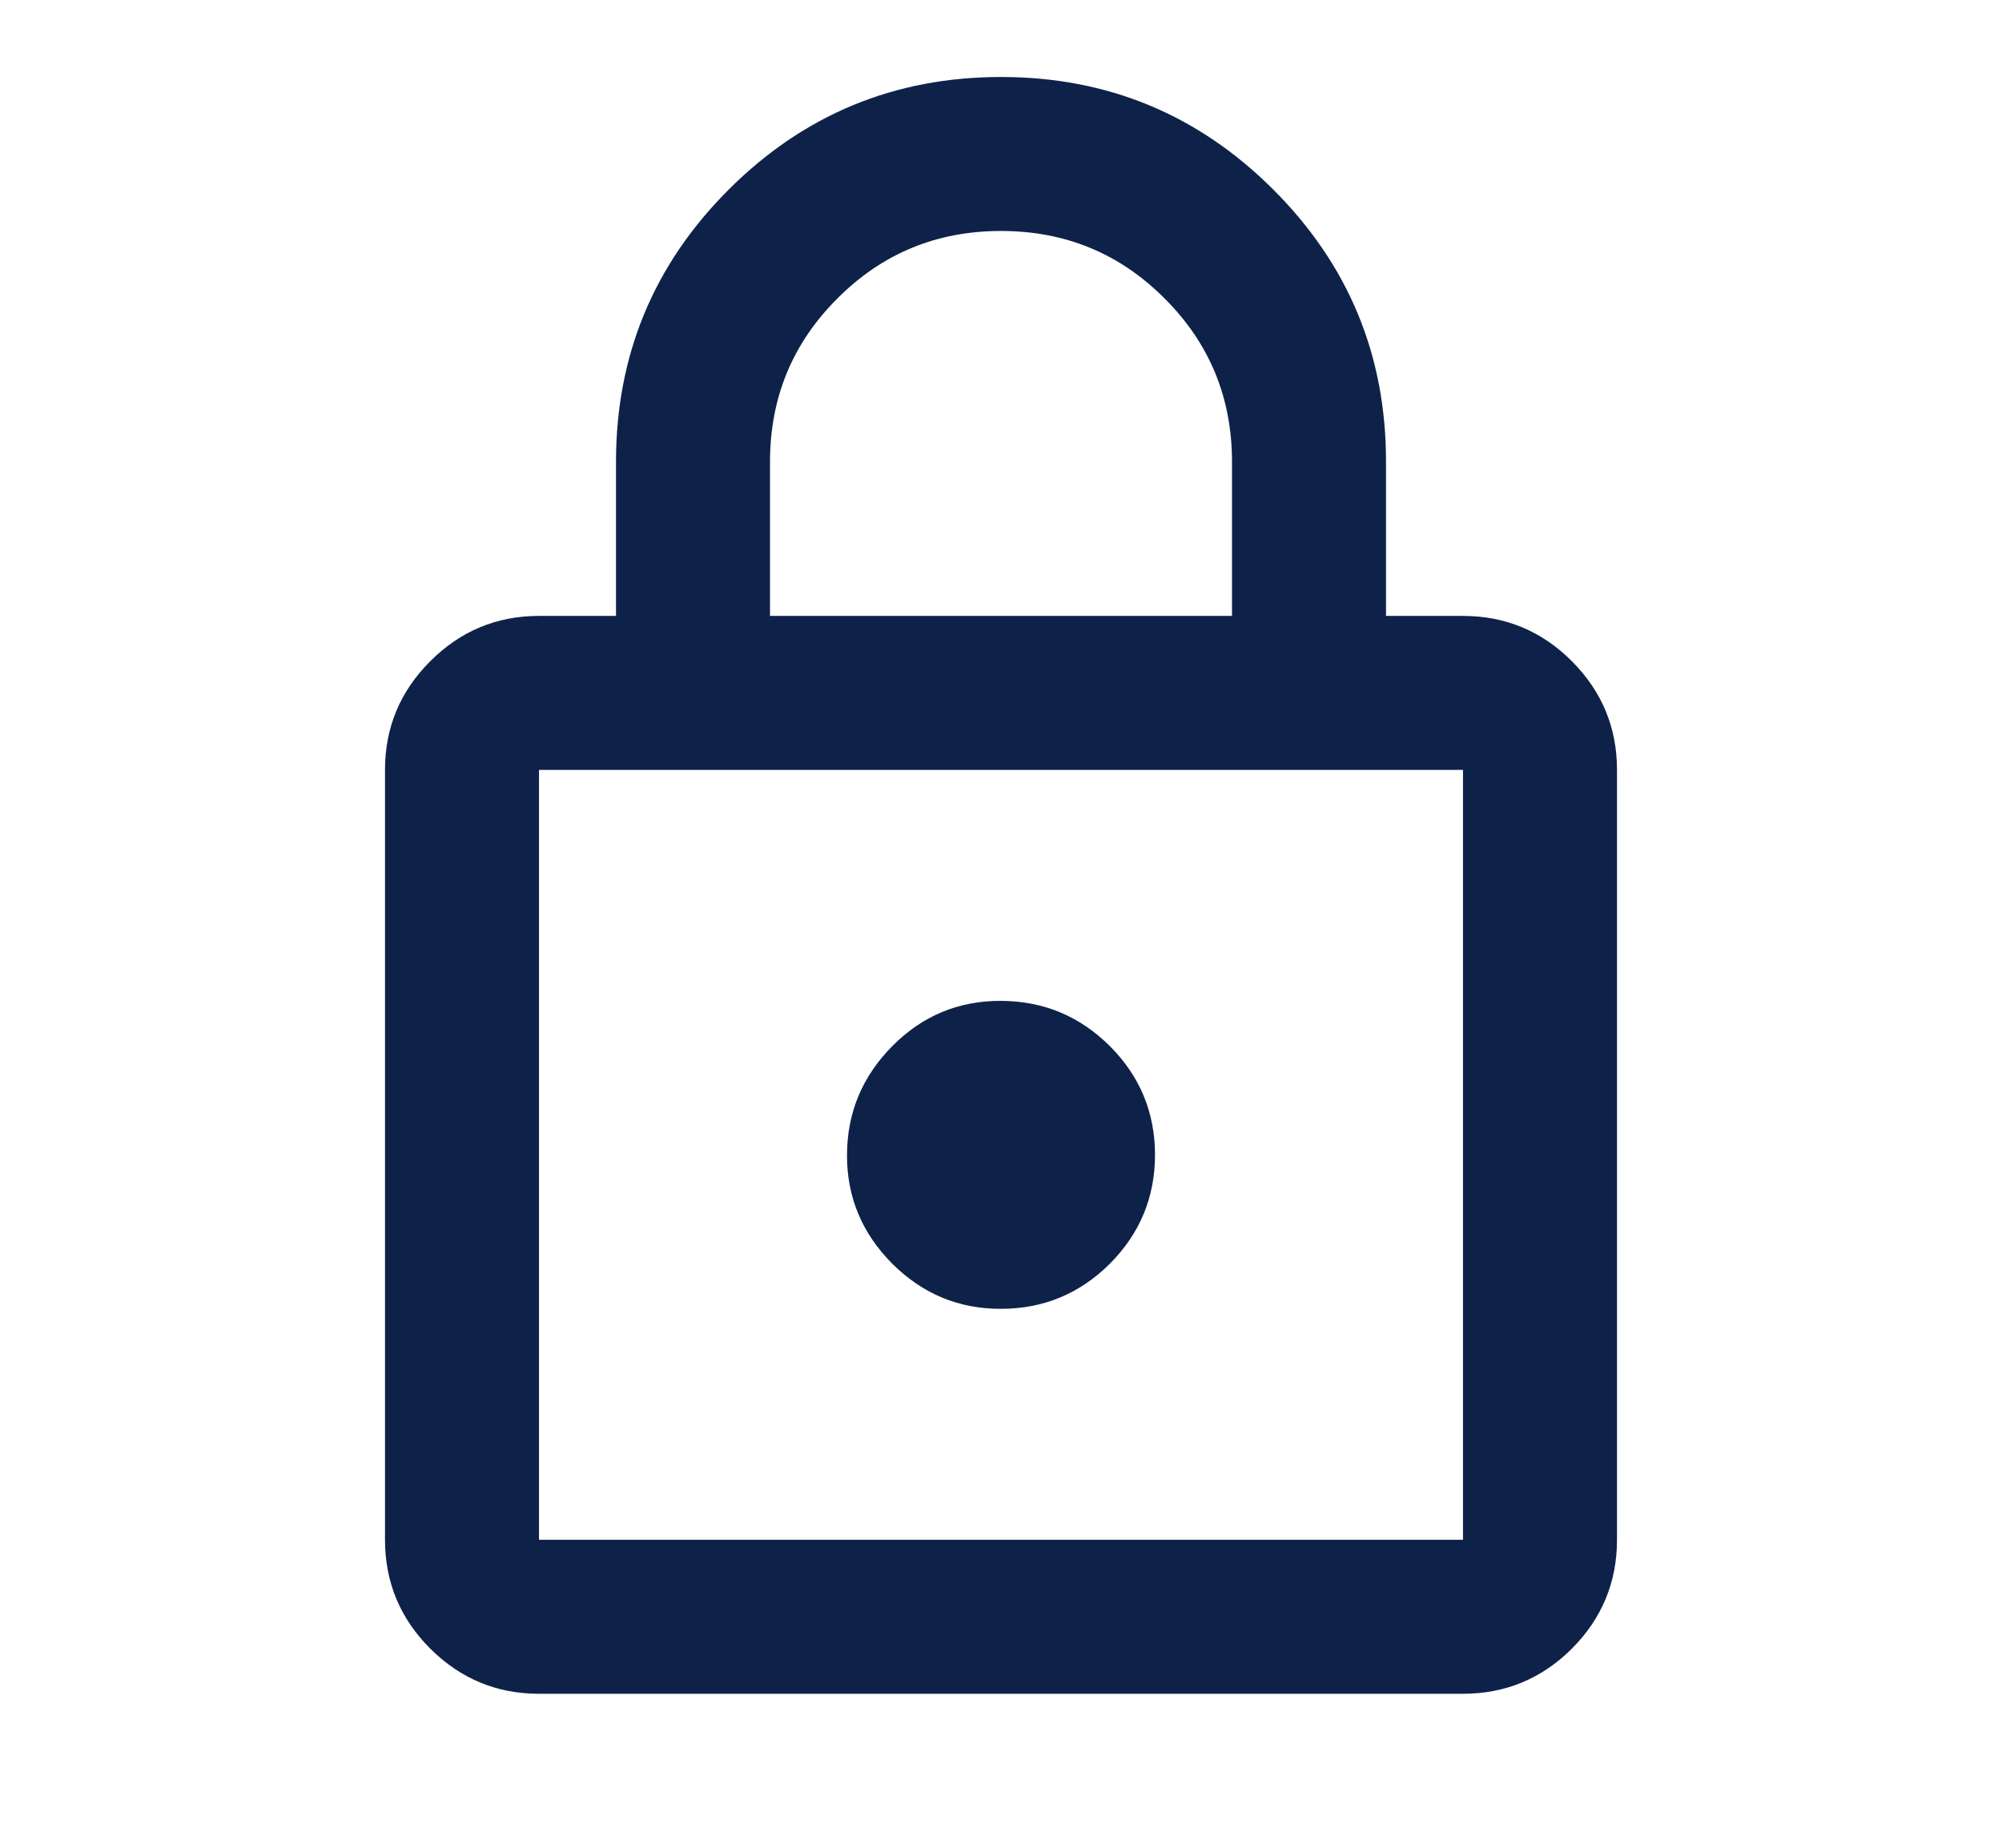 <svg width="13" height="12" viewBox="0 0 13 12" fill="none" xmlns="http://www.w3.org/2000/svg">
<path d="M3.5 11C3.225 11 2.99 10.902 2.794 10.707C2.598 10.511 2.5 10.275 2.5 10V5C2.5 4.725 2.598 4.49 2.794 4.294C2.99 4.098 3.225 4 3.5 4H4V3C4 2.308 4.244 1.719 4.731 1.232C5.219 0.744 5.809 0.5 6.5 0.5C7.191 0.5 7.781 0.744 8.269 1.232C8.757 1.72 9.001 2.309 9 3V4H9.5C9.775 4 10.011 4.098 10.207 4.294C10.402 4.49 10.5 4.725 10.5 5V10C10.5 10.275 10.402 10.511 10.207 10.707C10.011 10.902 9.775 11 9.5 11H3.5ZM3.5 10H9.5V5H3.5V10ZM6.5 8.5C6.775 8.5 7.011 8.402 7.207 8.207C7.402 8.011 7.5 7.775 7.5 7.5C7.5 7.225 7.402 6.989 7.207 6.794C7.011 6.599 6.776 6.501 6.5 6.5C6.224 6.499 5.989 6.597 5.794 6.794C5.599 6.991 5.501 7.226 5.5 7.5C5.499 7.774 5.597 8.009 5.794 8.207C5.991 8.403 6.226 8.501 6.5 8.5ZM5 4H8V3C8 2.583 7.854 2.229 7.562 1.938C7.271 1.646 6.917 1.5 6.5 1.5C6.083 1.5 5.729 1.646 5.438 1.938C5.146 2.229 5 2.583 5 3V4Z" fill="#0E2249"/>
</svg>
